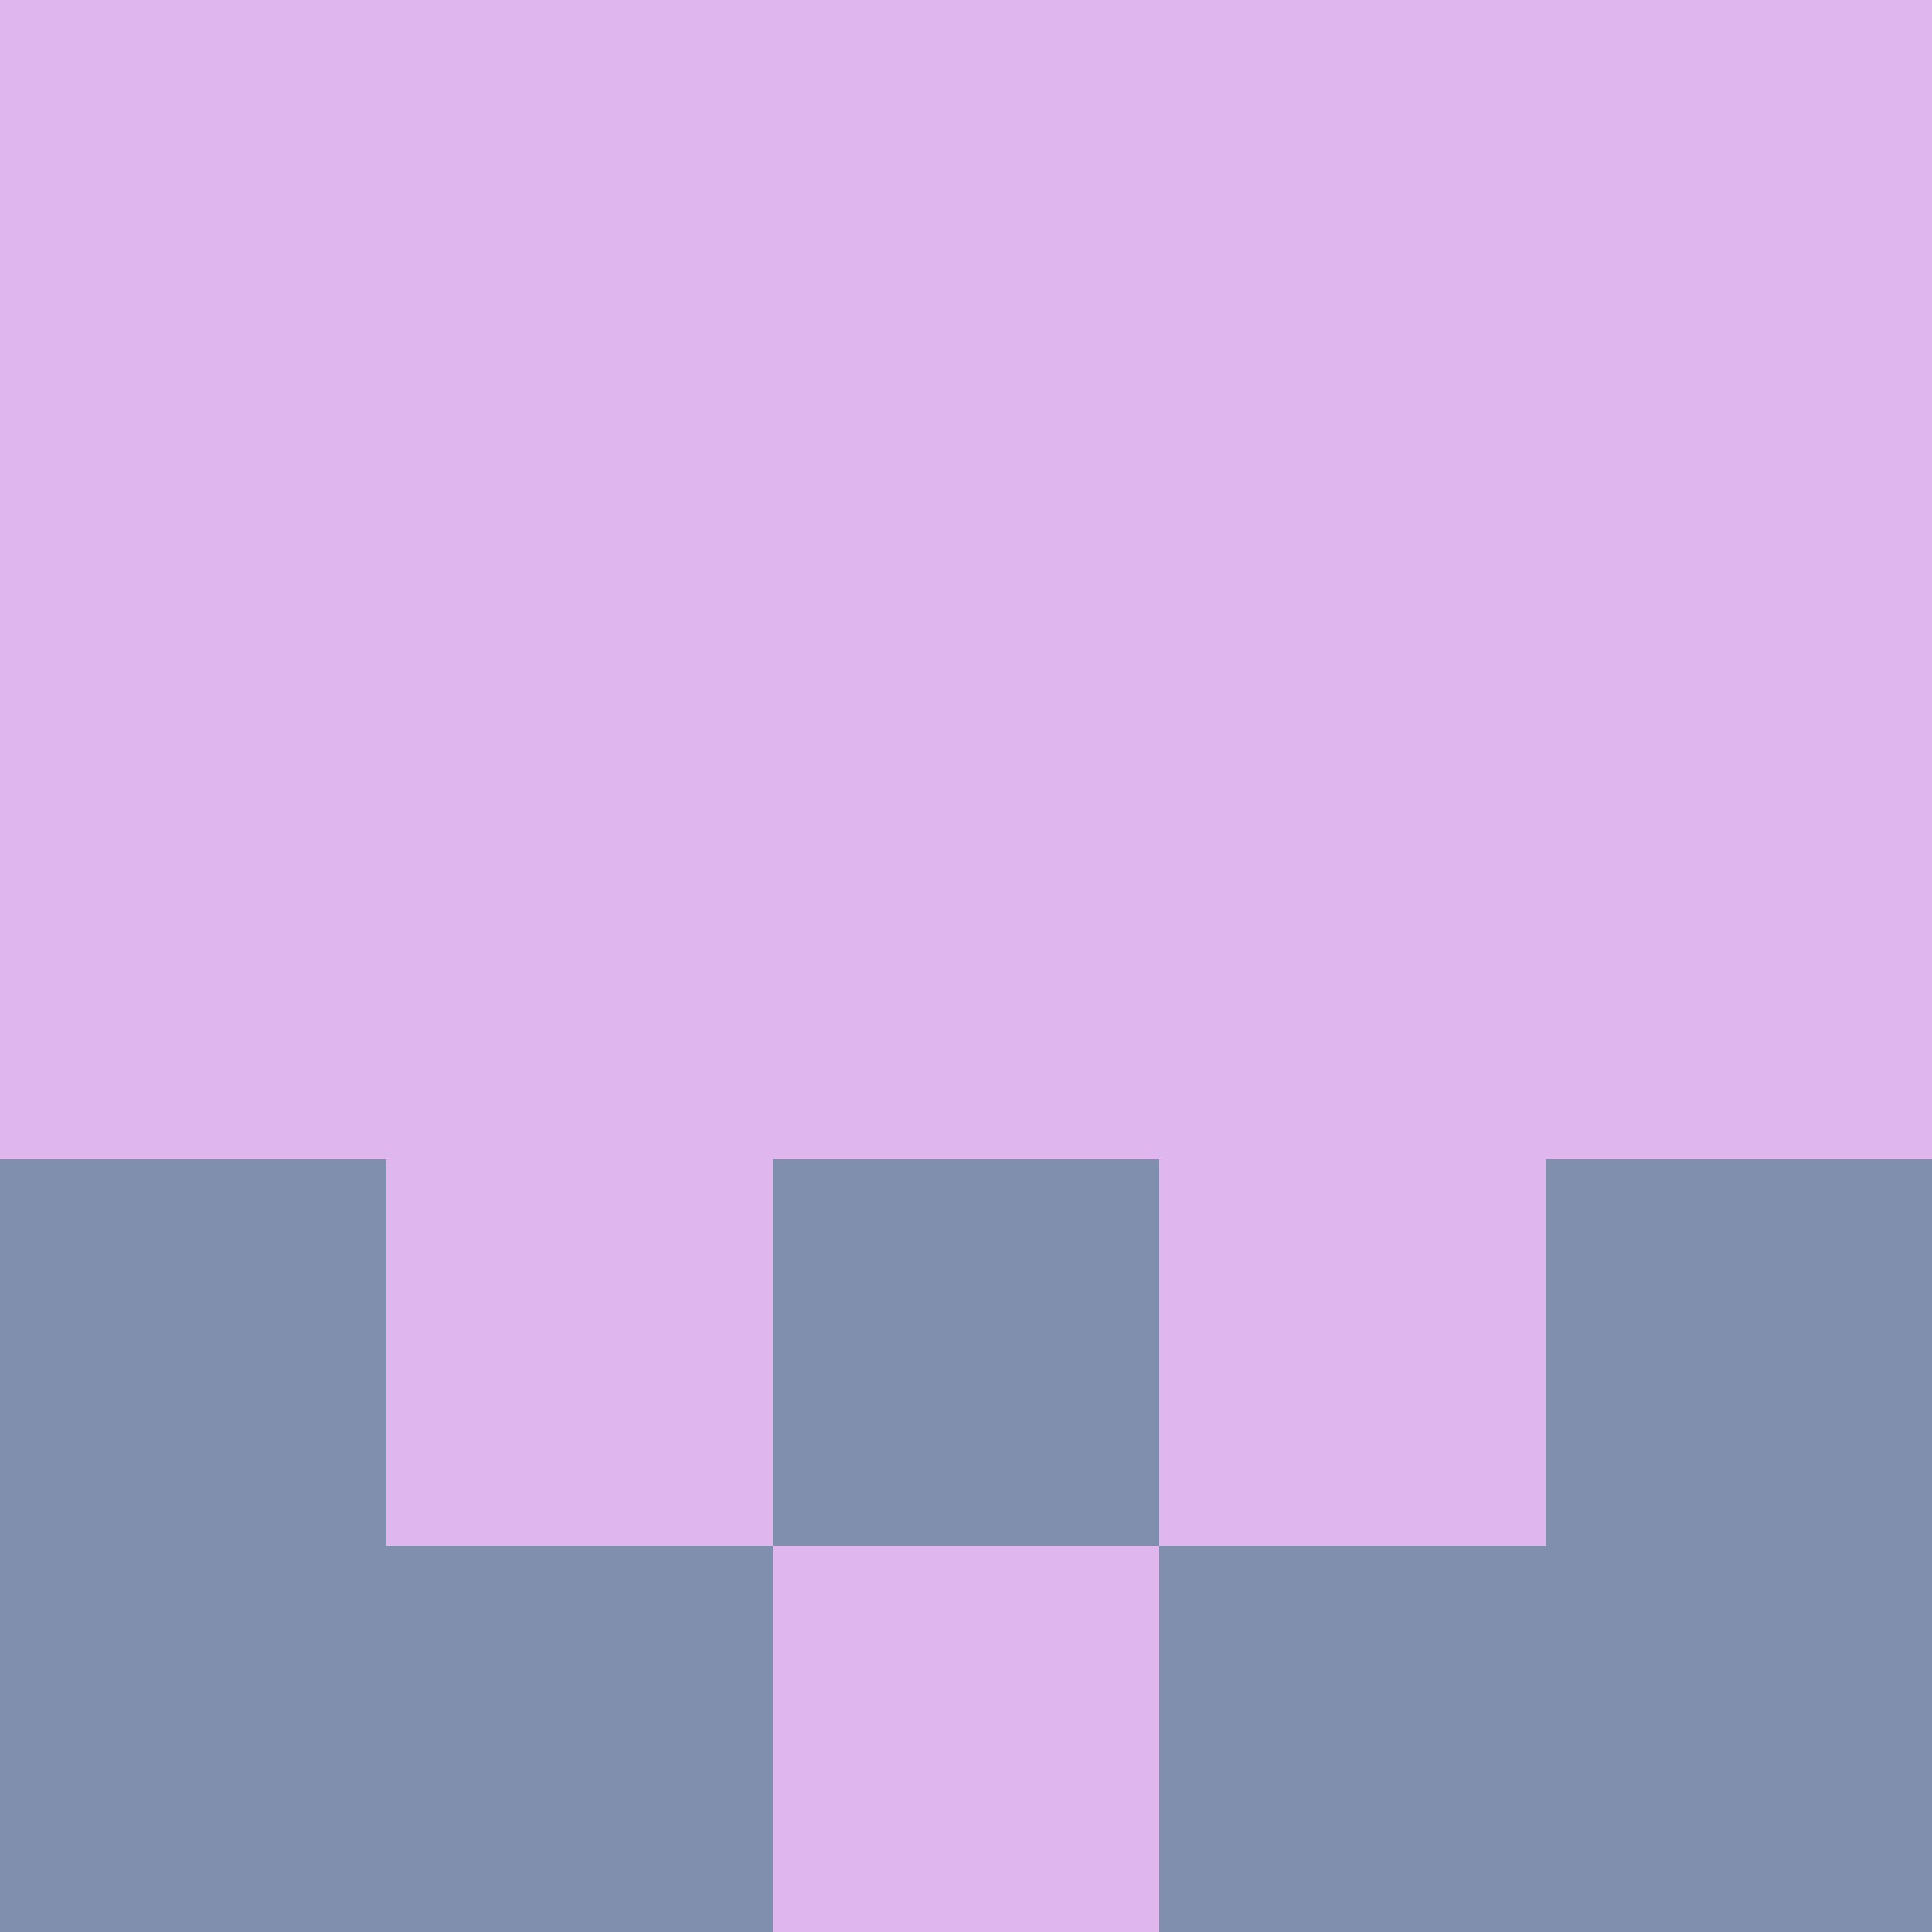 <svg xmlns="http://www.w3.org/2000/svg" viewBox="0 0 5 5" width="24" height="24"><rect width="5" height="5" fill="#808fad"/><rect x="0" y="0" width="1" height="1" fill="#dfb6ed"/><rect x="4" y="0" width="1" height="1" fill="#dfb6ed"/><rect x="1" y="0" width="1" height="1" fill="#dfb6ed"/><rect x="3" y="0" width="1" height="1" fill="#dfb6ed"/><rect x="2" y="0" width="1" height="1" fill="#dfb6ed"/><rect x="0" y="1" width="1" height="1" fill="#dfb6ed"/><rect x="4" y="1" width="1" height="1" fill="#dfb6ed"/><rect x="1" y="1" width="1" height="1" fill="#dfb6ed"/><rect x="3" y="1" width="1" height="1" fill="#dfb6ed"/><rect x="2" y="1" width="1" height="1" fill="#dfb6ed"/><rect x="0" y="2" width="1" height="1" fill="#dfb6ed"/><rect x="4" y="2" width="1" height="1" fill="#dfb6ed"/><rect x="1" y="2" width="1" height="1" fill="#dfb6ed"/><rect x="3" y="2" width="1" height="1" fill="#dfb6ed"/><rect x="2" y="2" width="1" height="1" fill="#dfb6ed"/><rect x="1" y="3" width="1" height="1" fill="#dfb6ed"/><rect x="3" y="3" width="1" height="1" fill="#dfb6ed"/><rect x="2" y="4" width="1" height="1" fill="#dfb6ed"/></svg>